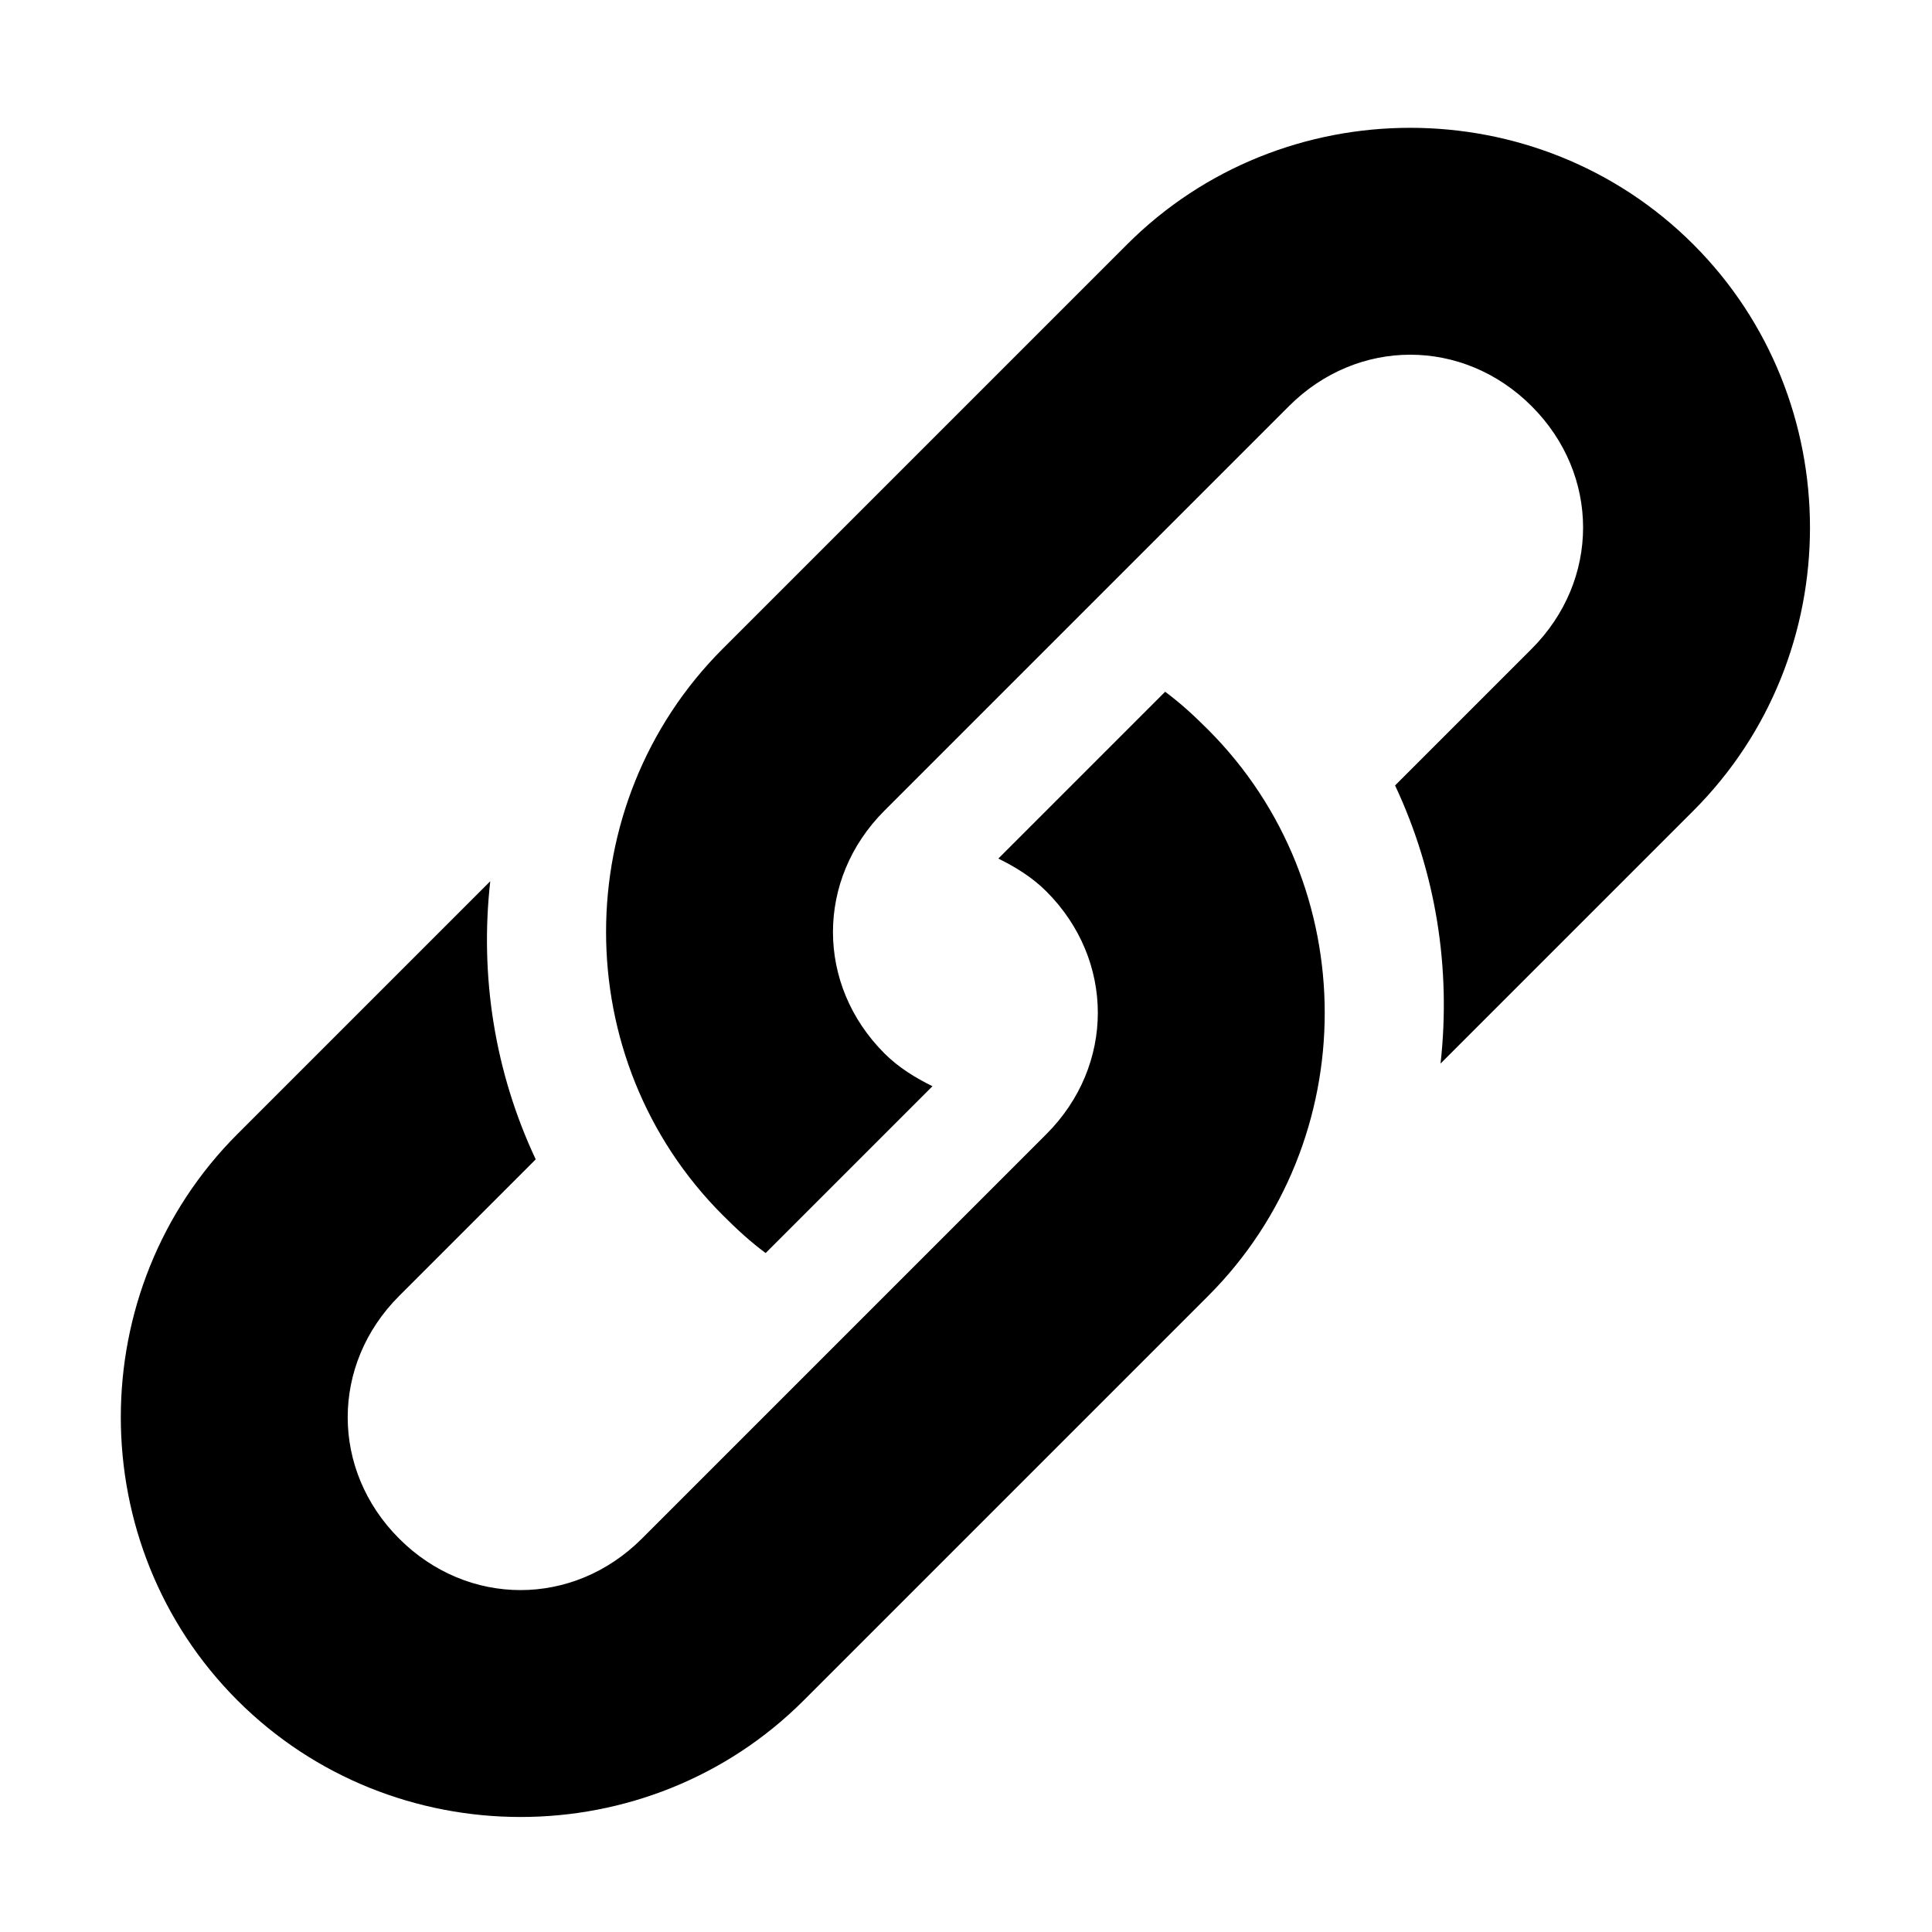 <?xml version="1.0" encoding="UTF-8" standalone="no"?>
<svg xmlns:rdf="http://www.w3.org/1999/02/22-rdf-syntax-ns#" xmlns="http://www.w3.org/2000/svg" height="16" width="16" version="1.1" xmlns:cc="http://creativecommons.org/ns#" xmlns:dc="http://purl.org/dc/elements/1.1/">
 <g transform="matrix(.67 -.67 .67 .67 .625 93.143)">
  <path d="m69.5-61.5c-1.922 0-3.5 1.578-3.5 3.5 0 0.174 0.006 0.332 0.031 0.5h2.062c-0.053-0.156-0.094-0.323-0.094-0.5 0-0.848 0.652-1.5 1.5-1.5h5c0.848 0 1.5 0.652 1.5 1.5s-0.652 1.5-1.5 1.5h-1.688c-0.287 0.795-0.786 1.479-1.438 2h3.125c1.922 0 3.5-1.578 3.5-3.5s-1.578-3.5-3.5-3.5h-5z"/>
  <path d="m68.5-54.5c1.922 0 3.5-1.578 3.5-3.5 0-0.174-0.006-0.332-0.031-0.5h-2.062c0.053 0.156 0.094 0.323 0.094 0.5 0 0.848-0.652 1.5-1.5 1.5h-5c-0.848 0-1.5-0.652-1.5-1.5s0.652-1.5 1.5-1.5h1.688c0.287-0.795 0.786-1.479 1.438-2h-3.125c-1.922 0-3.5 1.578-3.5 3.5s1.578 3.5 3.5 3.5h5z"/>
 </g>
</svg>
